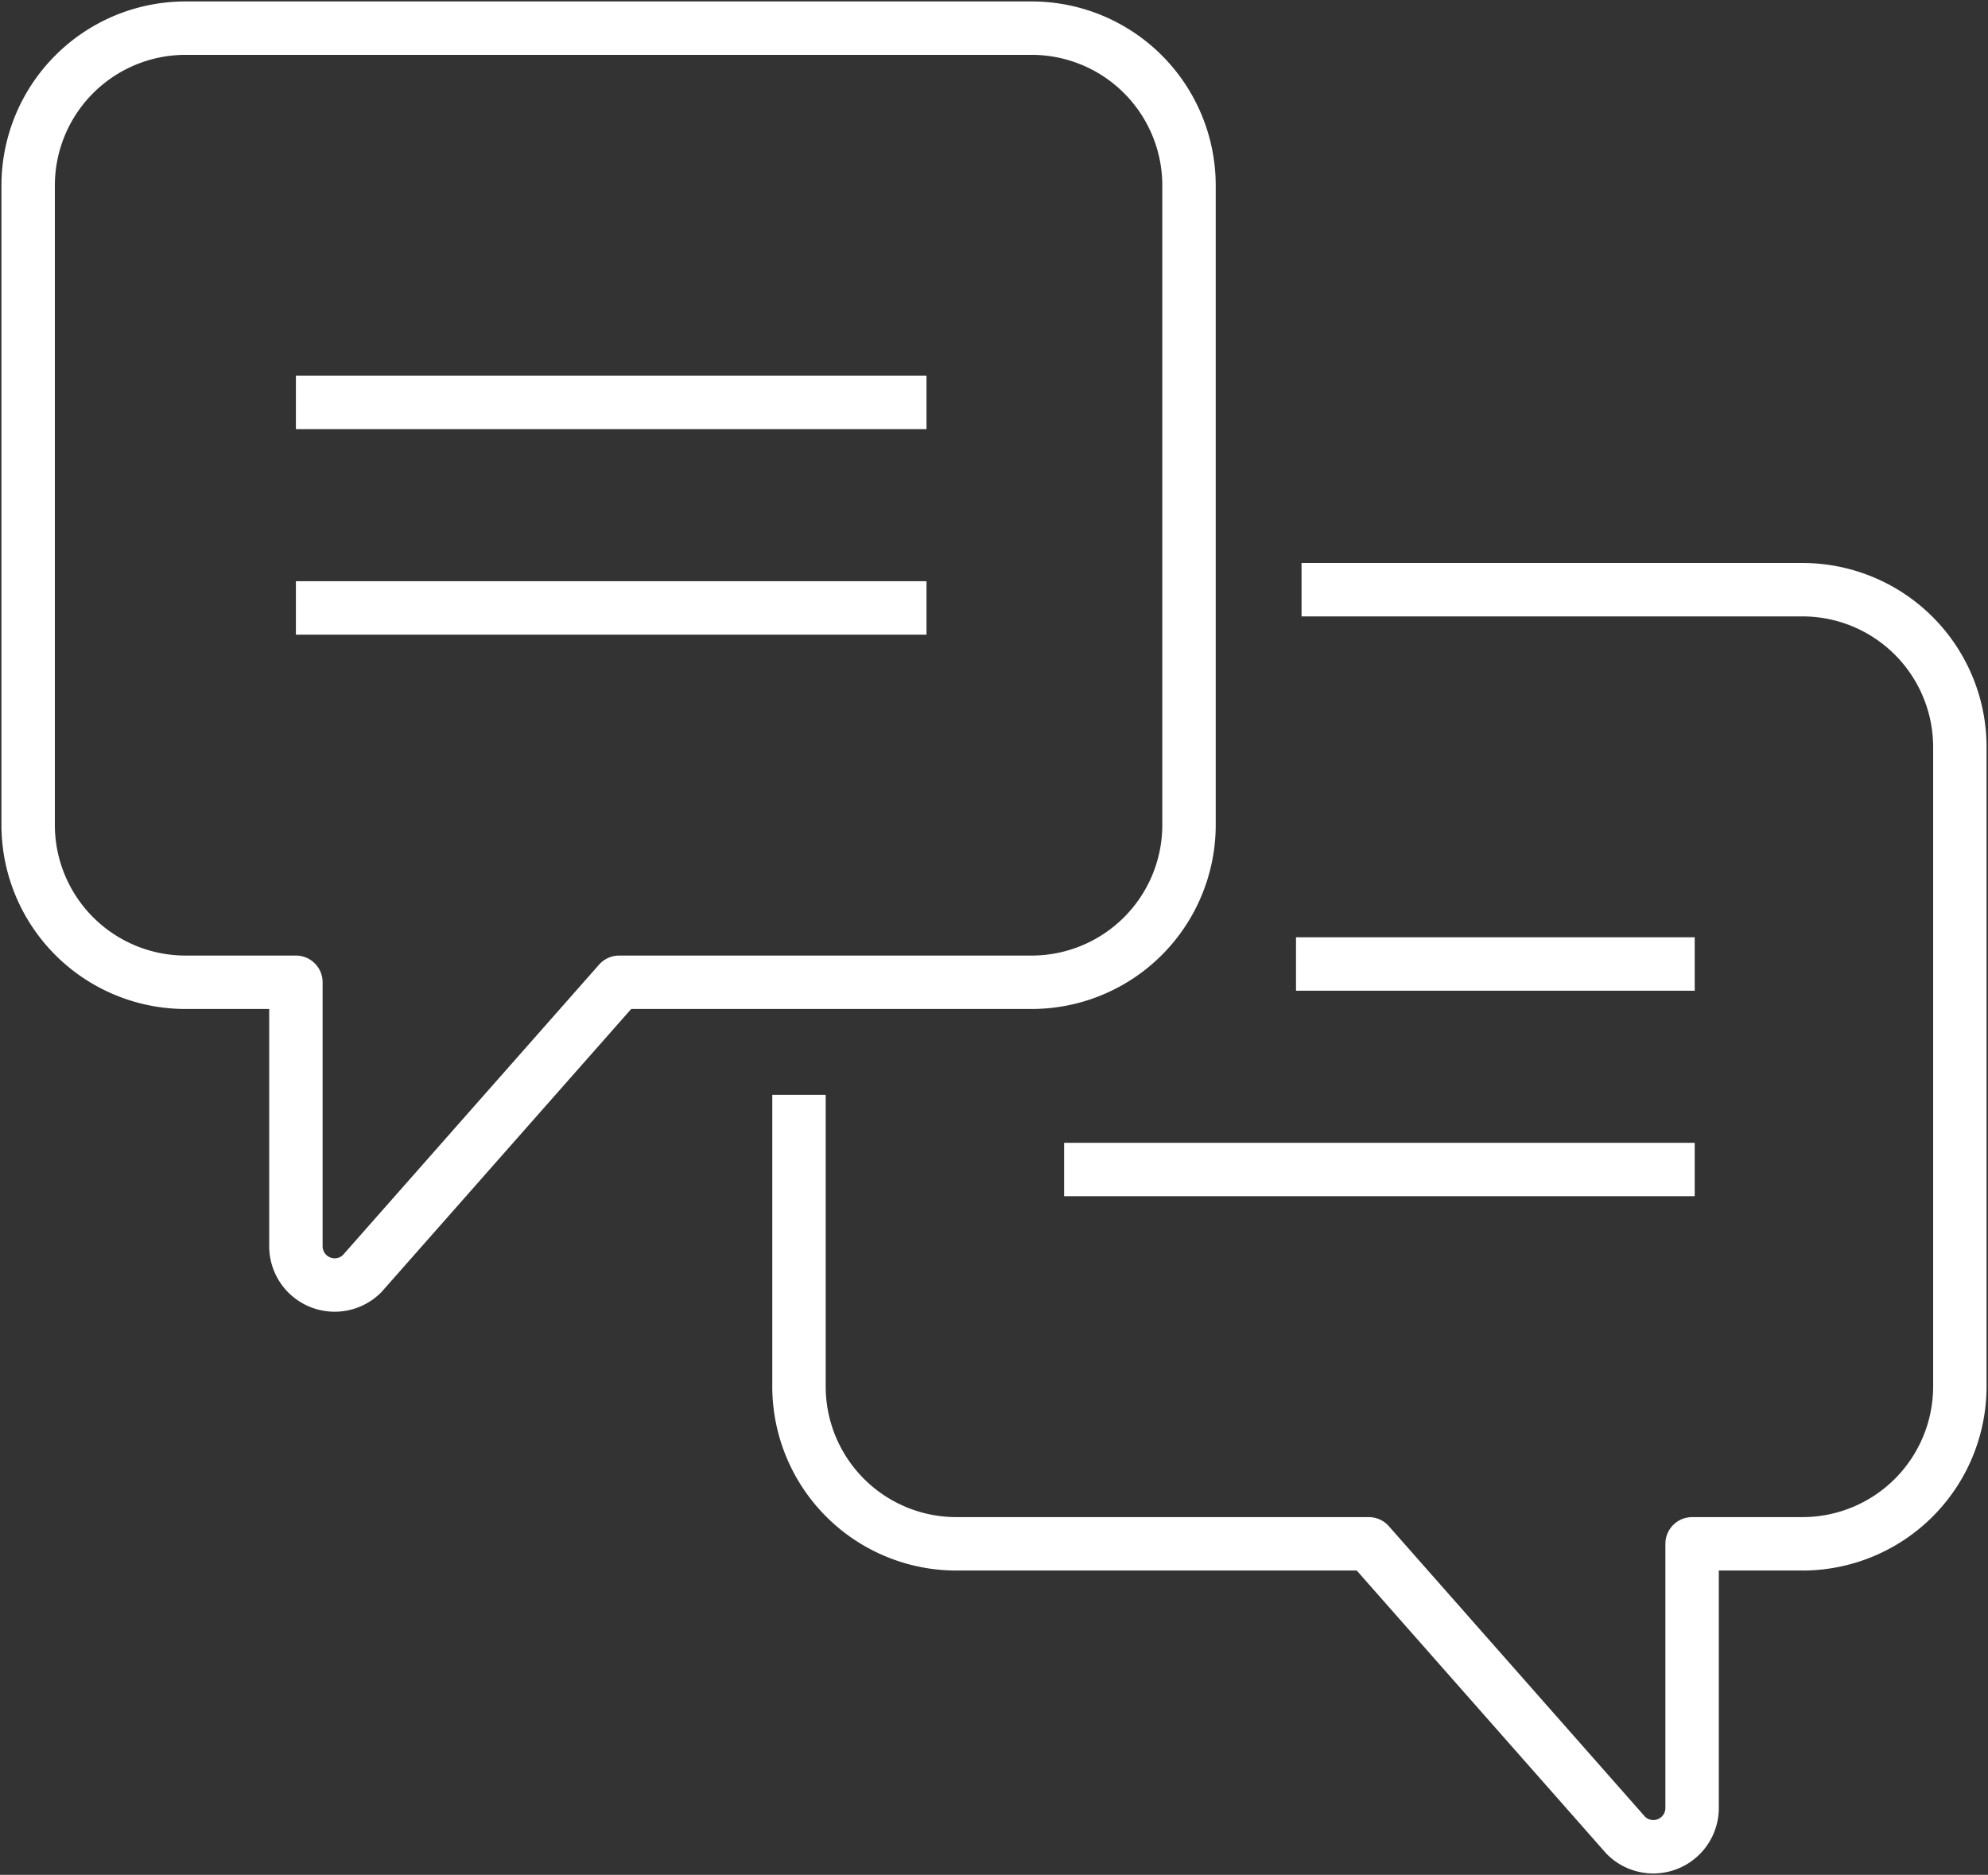 <svg xmlns="http://www.w3.org/2000/svg" xmlns:xlink="http://www.w3.org/1999/xlink" width="74.433" height="70.2" viewBox="0 0 74.433 70.2">
  <rect x="0" y="0" width="74.433" height="70.2" fill="#333333" stroke="none"/>
  <defs>
    <clipPath id="clip-path">
      <rect id="長方形_24400" data-name="長方形 24400" width="74.433" height="70.2" transform="translate(0 0)" fill="none" stroke="#fff" stroke-width="1"/>
    </clipPath>
  </defs>
  <g id="グループ_14231" data-name="グループ 14231" transform="translate(0 16)">
    <g id="グループ_14223" data-name="グループ 14223" transform="translate(0 -16)" clip-path="url(#clip-path)">
      <path id="パス_69947" data-name="パス 69947" d="M47.21,20.957H65.981a5.894,5.894,0,0,1,5.877,5.876V50.805a5.894,5.894,0,0,1-5.877,5.877H61.833V66.57A1.452,1.452,0,0,1,59.355,67.6L49.728,56.682H34.27a5.893,5.893,0,0,1-5.876-5.877V39.87" transform="translate(1.521 1.123)" fill="none" stroke="#fff" stroke-linejoin="round" stroke-width="2"/>
      <line id="線_489" data-name="線 489" x2="14.928" transform="translate(48.524 36.095)" fill="none" stroke="#fff" stroke-linejoin="round" stroke-width="2"/>
      <line id="線_490" data-name="線 490" x2="23.61" transform="translate(39.842 43.789)" fill="none" stroke="#fff" stroke-linejoin="round" stroke-width="2"/>
      <path id="パス_69948" data-name="パス 69948" d="M38.588,1H6.877A5.894,5.894,0,0,0,1,6.877V30.848a5.894,5.894,0,0,0,5.877,5.877h4.148v9.888A1.452,1.452,0,0,0,13.5,47.639l9.627-10.914H38.588a5.894,5.894,0,0,0,5.876-5.877V6.876A5.893,5.893,0,0,0,38.588,1Z" transform="translate(0.054 0.054)" fill="none" stroke="#fff" stroke-linejoin="round" stroke-width="2"/>
      <line id="線_491" data-name="線 491" x2="23.61" transform="translate(11.079 15.069)" fill="none" stroke="#fff" stroke-linejoin="round" stroke-width="2"/>
      <line id="線_492" data-name="線 492" x2="23.61" transform="translate(11.079 22.763)" fill="none" stroke="#fff" stroke-linejoin="round" stroke-width="2"/>
    </g>
  </g>
</svg>
